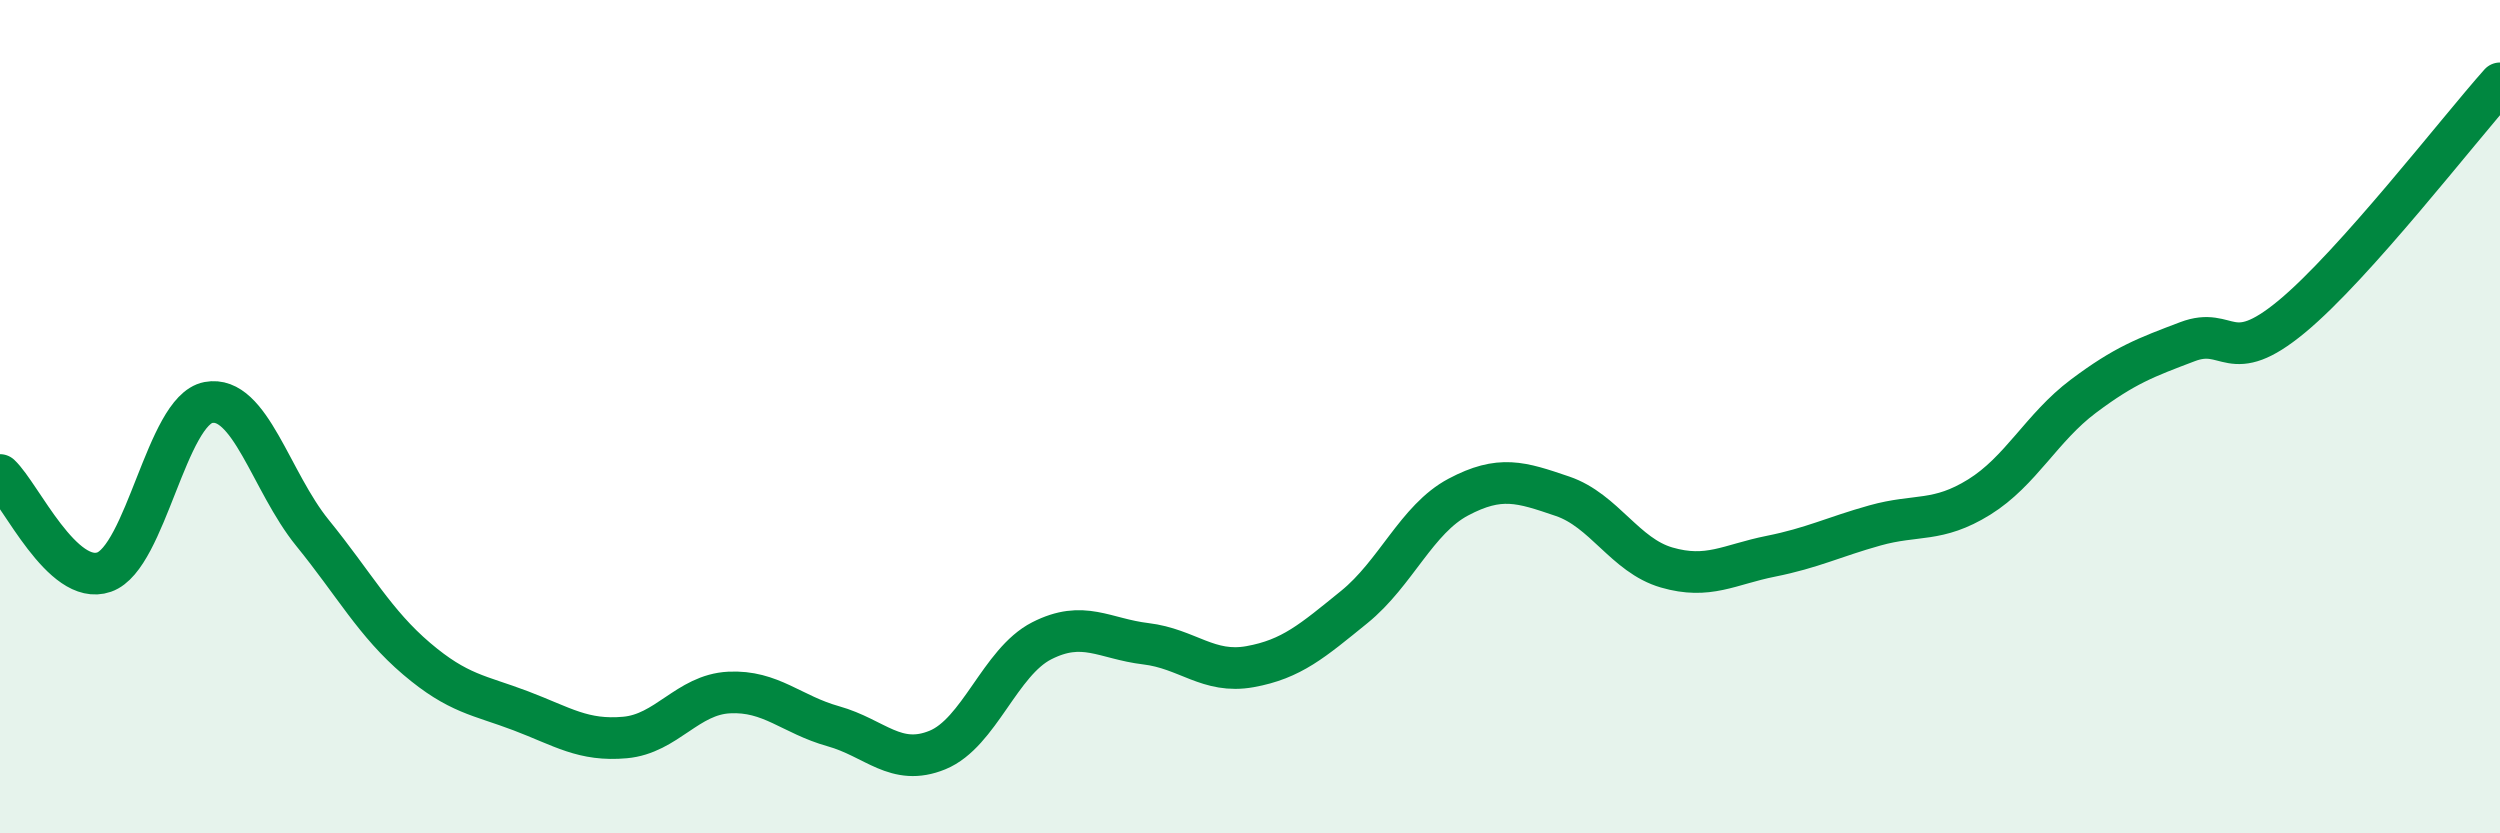 
    <svg width="60" height="20" viewBox="0 0 60 20" xmlns="http://www.w3.org/2000/svg">
      <path
        d="M 0,11.4 C 0.5,11.87 1.5,14.08 2.5,13.73 C 3.5,13.38 4,9.85 5,9.66 C 6,9.47 6.5,11.56 7.5,12.79 C 8.5,14.02 9,14.96 10,15.81 C 11,16.66 11.5,16.68 12.5,17.06 C 13.5,17.44 14,17.79 15,17.7 C 16,17.61 16.5,16.67 17.5,16.62 C 18.5,16.57 19,17.15 20,17.43 C 21,17.71 21.5,18.41 22.5,18 C 23.5,17.59 24,15.89 25,15.38 C 26,14.87 26.5,15.33 27.5,15.45 C 28.5,15.57 29,16.18 30,16 C 31,15.82 31.5,15.38 32.5,14.57 C 33.5,13.76 34,12.46 35,11.93 C 36,11.4 36.5,11.57 37.5,11.91 C 38.5,12.25 39,13.33 40,13.62 C 41,13.91 41.5,13.55 42.5,13.35 C 43.5,13.15 44,12.89 45,12.61 C 46,12.33 46.5,12.55 47.5,11.93 C 48.5,11.31 49,10.26 50,9.51 C 51,8.76 51.5,8.58 52.5,8.2 C 53.5,7.82 53.5,8.84 55,7.6 C 56.5,6.36 59,3.12 60,2L60 20L0 20Z"
        fill="#008740"
        opacity="0.1"
        stroke-linecap="round"
        stroke-linejoin="round"
      />
      <path
        d="M 0,11.4 C 0.5,11.87 1.5,14.08 2.5,13.73 C 3.5,13.38 4,9.85 5,9.66 C 6,9.47 6.5,11.56 7.5,12.79 C 8.5,14.02 9,14.96 10,15.81 C 11,16.66 11.5,16.68 12.5,17.06 C 13.5,17.44 14,17.79 15,17.7 C 16,17.61 16.5,16.67 17.5,16.62 C 18.5,16.57 19,17.15 20,17.43 C 21,17.71 21.5,18.41 22.5,18 C 23.5,17.59 24,15.89 25,15.38 C 26,14.87 26.5,15.33 27.5,15.45 C 28.5,15.57 29,16.18 30,16 C 31,15.82 31.5,15.38 32.5,14.57 C 33.5,13.76 34,12.46 35,11.93 C 36,11.4 36.5,11.57 37.5,11.91 C 38.5,12.25 39,13.33 40,13.62 C 41,13.91 41.5,13.55 42.5,13.35 C 43.5,13.15 44,12.89 45,12.61 C 46,12.33 46.5,12.55 47.5,11.93 C 48.5,11.31 49,10.26 50,9.51 C 51,8.76 51.5,8.58 52.5,8.2 C 53.5,7.82 53.5,8.84 55,7.6 C 56.5,6.36 59,3.12 60,2"
        stroke="#008740"
        stroke-width="1"
        fill="none"
        stroke-linecap="round"
        stroke-linejoin="round"
      />
    </svg>
  